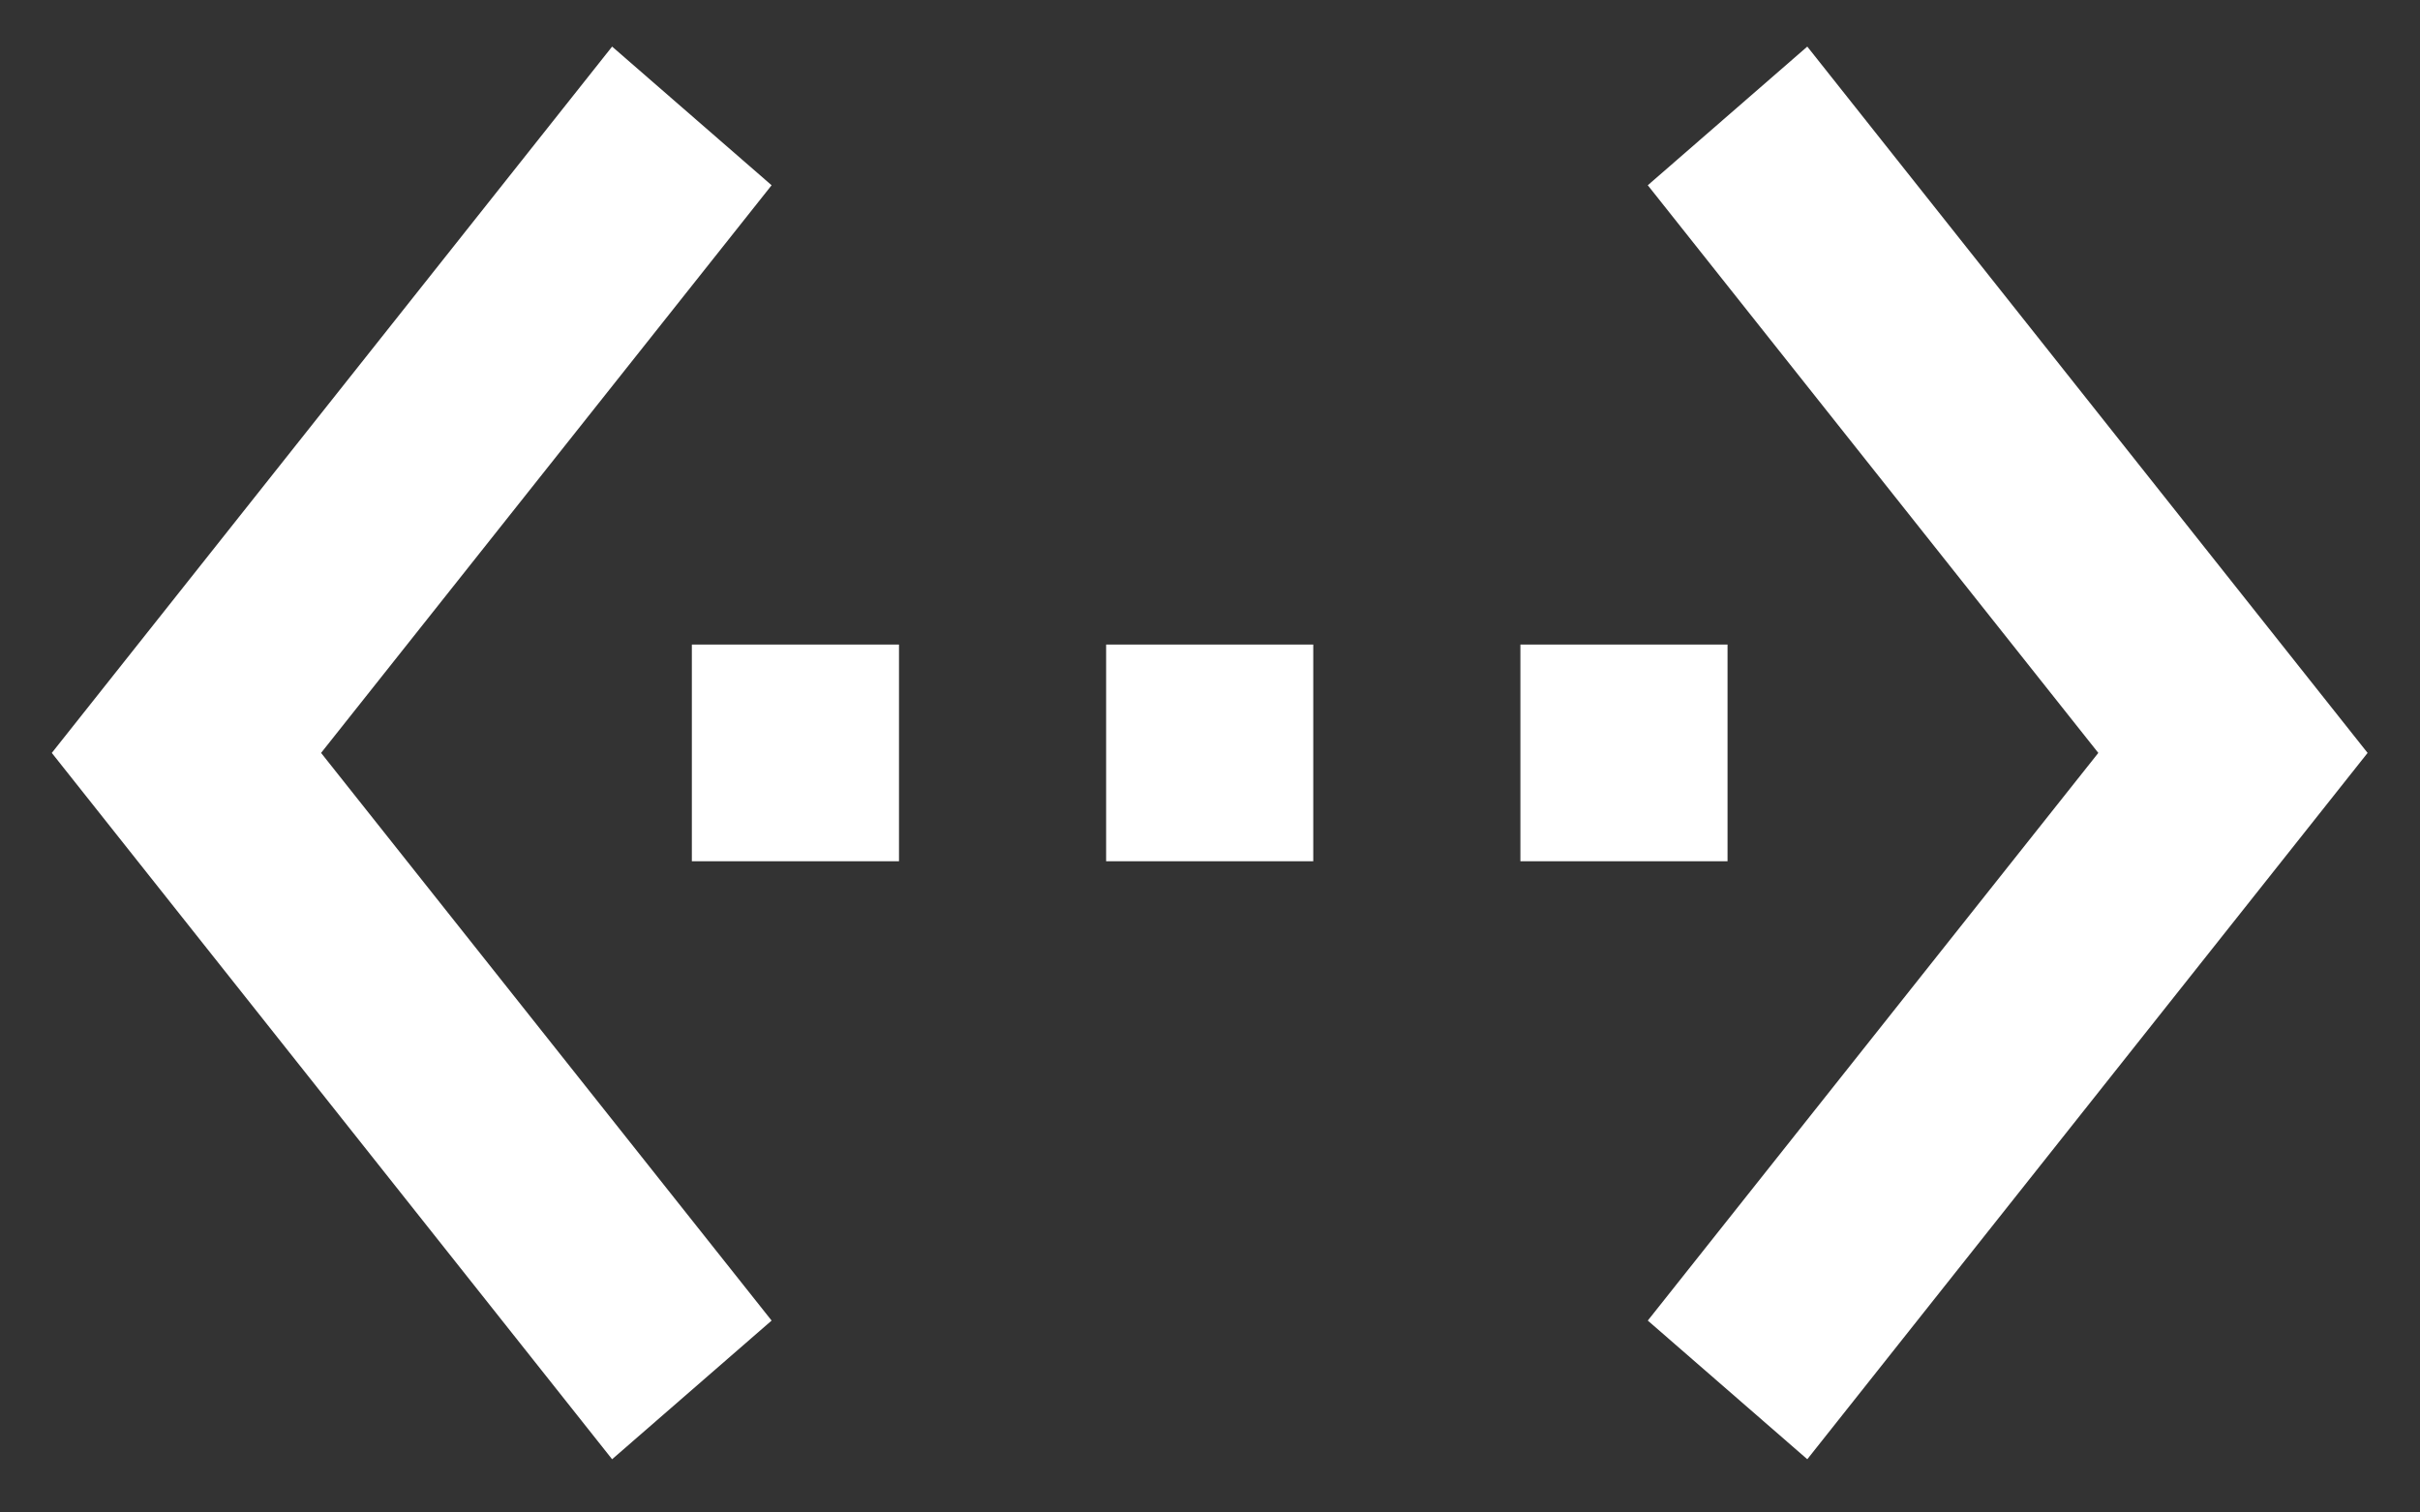 <?xml version="1.0" encoding="UTF-8" standalone="no" ?>
<!DOCTYPE svg PUBLIC "-//W3C//DTD SVG 1.1//EN" "http://www.w3.org/Graphics/SVG/1.1/DTD/svg11.dtd">
<svg xmlns="http://www.w3.org/2000/svg" xmlns:xlink="http://www.w3.org/1999/xlink" version="1.1" width="640" height="400" viewBox="0 0 640 400" xml:space="preserve">
<rect x="0" y="0" width="640" height="400" fill="#333333" stroke="none"/>
<desc>Created with Fabric.js 3.6.6</desc>
<defs>
</defs>
<g transform="matrix(27.39 0 0 28.65 319.92 199.12)"  >
<path style="stroke: none; stroke-width: 1; stroke-dasharray: none; stroke-linecap: butt; stroke-dashoffset: 0; stroke-linejoin: miter; stroke-miterlimit: 4; fill: rgb(255,255,255); fill-rule: nonzero; opacity: 1;"  transform=" translate(-12, -12)" d="M 7.77 6.76 L 6.23 5.48 L 0.82 12 l 5.41 6.52 l 1.54 -1.28 L 3.42 12 l 4.35 -5.24 z M 7 13 h 2 v -2 H 7 v 2 z m 10 -2 h -2 v 2 h 2 v -2 z m -6 2 h 2 v -2 h -2 v 2 z m 6.77 -7.52 l -1.54 1.28 L 20.58 12 l -4.35 5.24 l 1.54 1.28 L 23.18 12 l -5.41 -6.52 z" stroke-linecap="round" />
</g>
</svg>